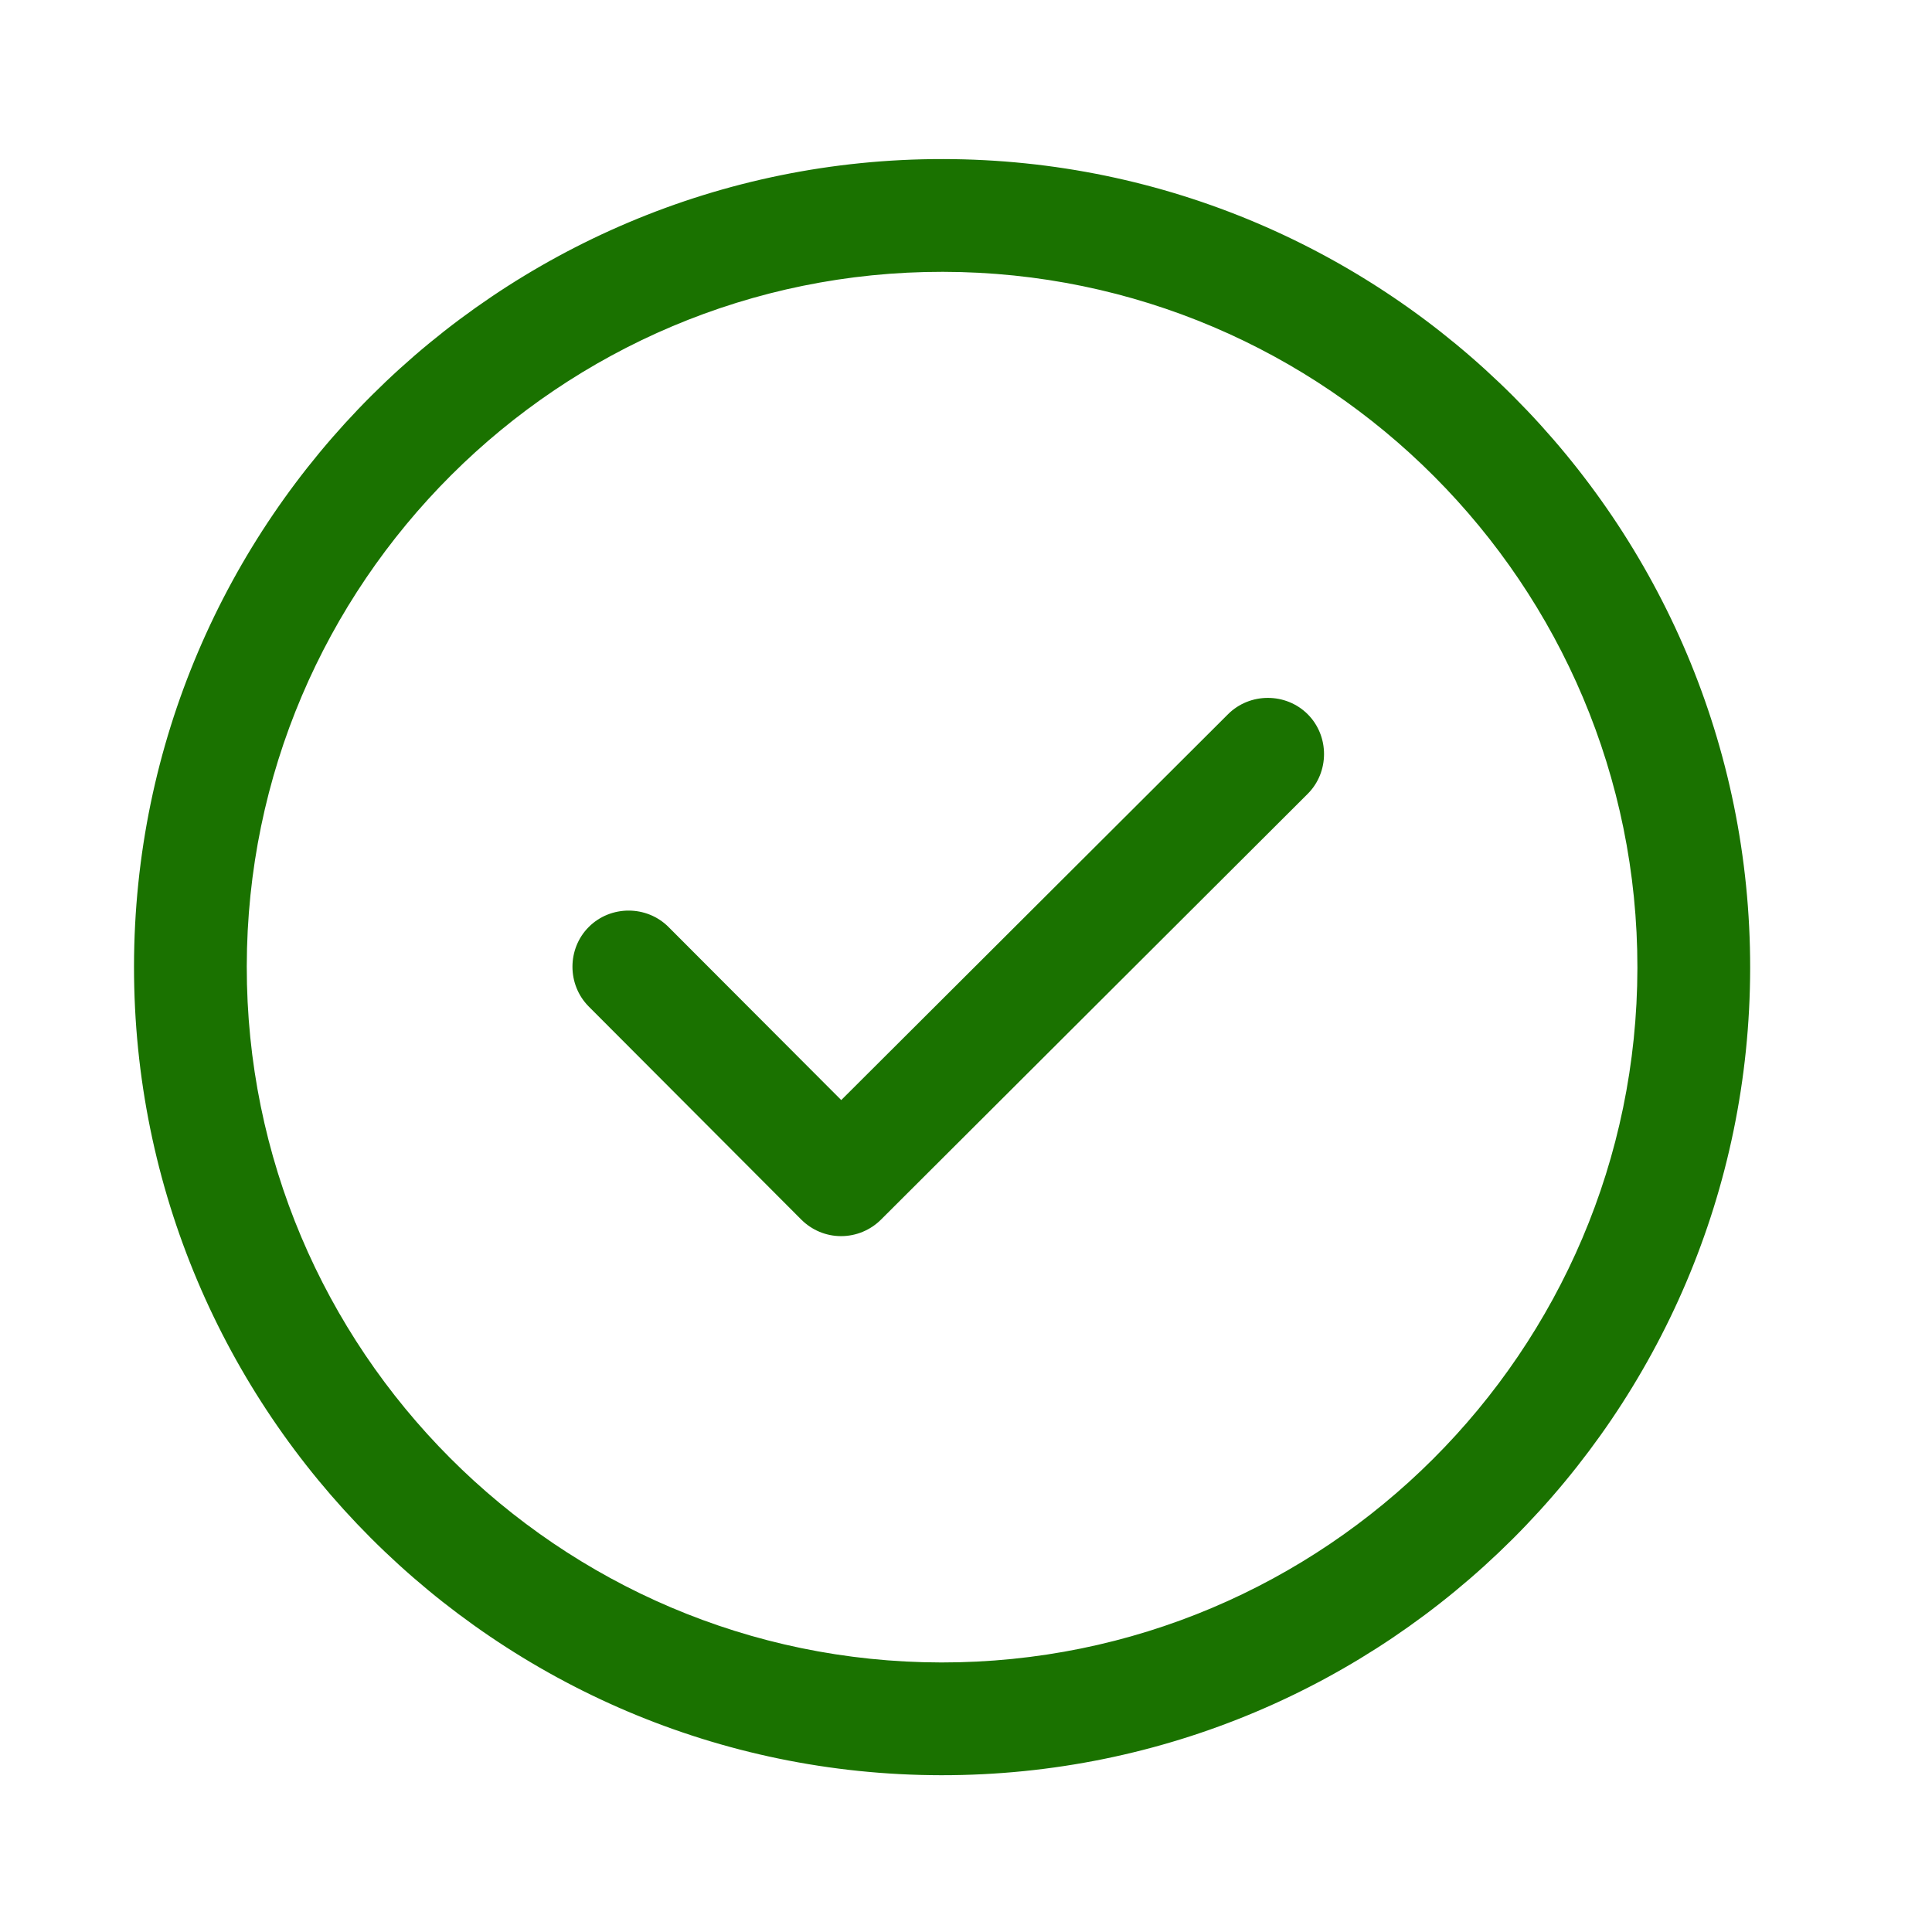 <svg width="33" height="33" viewBox="0 0 33 33" fill="none" xmlns="http://www.w3.org/2000/svg">
<path fill-rule="evenodd" clip-rule="evenodd" d="M2.289 16.503C2.28 24.117 8.474 30.313 16.075 30.322C23.689 30.331 29.885 24.15 29.894 16.537C29.903 8.923 23.708 2.727 16.108 2.717C8.506 2.708 2.298 8.889 2.289 16.503ZM4.215 16.505C4.222 9.957 9.557 4.635 16.105 4.643C22.653 4.651 27.976 9.986 27.968 16.534C27.96 23.082 22.625 28.404 16.077 28.396C9.529 28.388 4.207 23.053 4.215 16.505ZM13.686 20.831C13.866 21.011 14.109 21.114 14.366 21.114C14.623 21.114 14.867 21.012 15.047 20.833L22.335 13.561C22.708 13.19 22.709 12.573 22.337 12.2C21.965 11.828 21.349 11.827 20.976 12.199L14.369 18.79L11.419 15.834C11.047 15.461 10.431 15.46 10.058 15.832C9.685 16.204 9.685 16.82 10.057 17.193L13.686 20.831Z" fill="#1A7200"/>
</svg>
